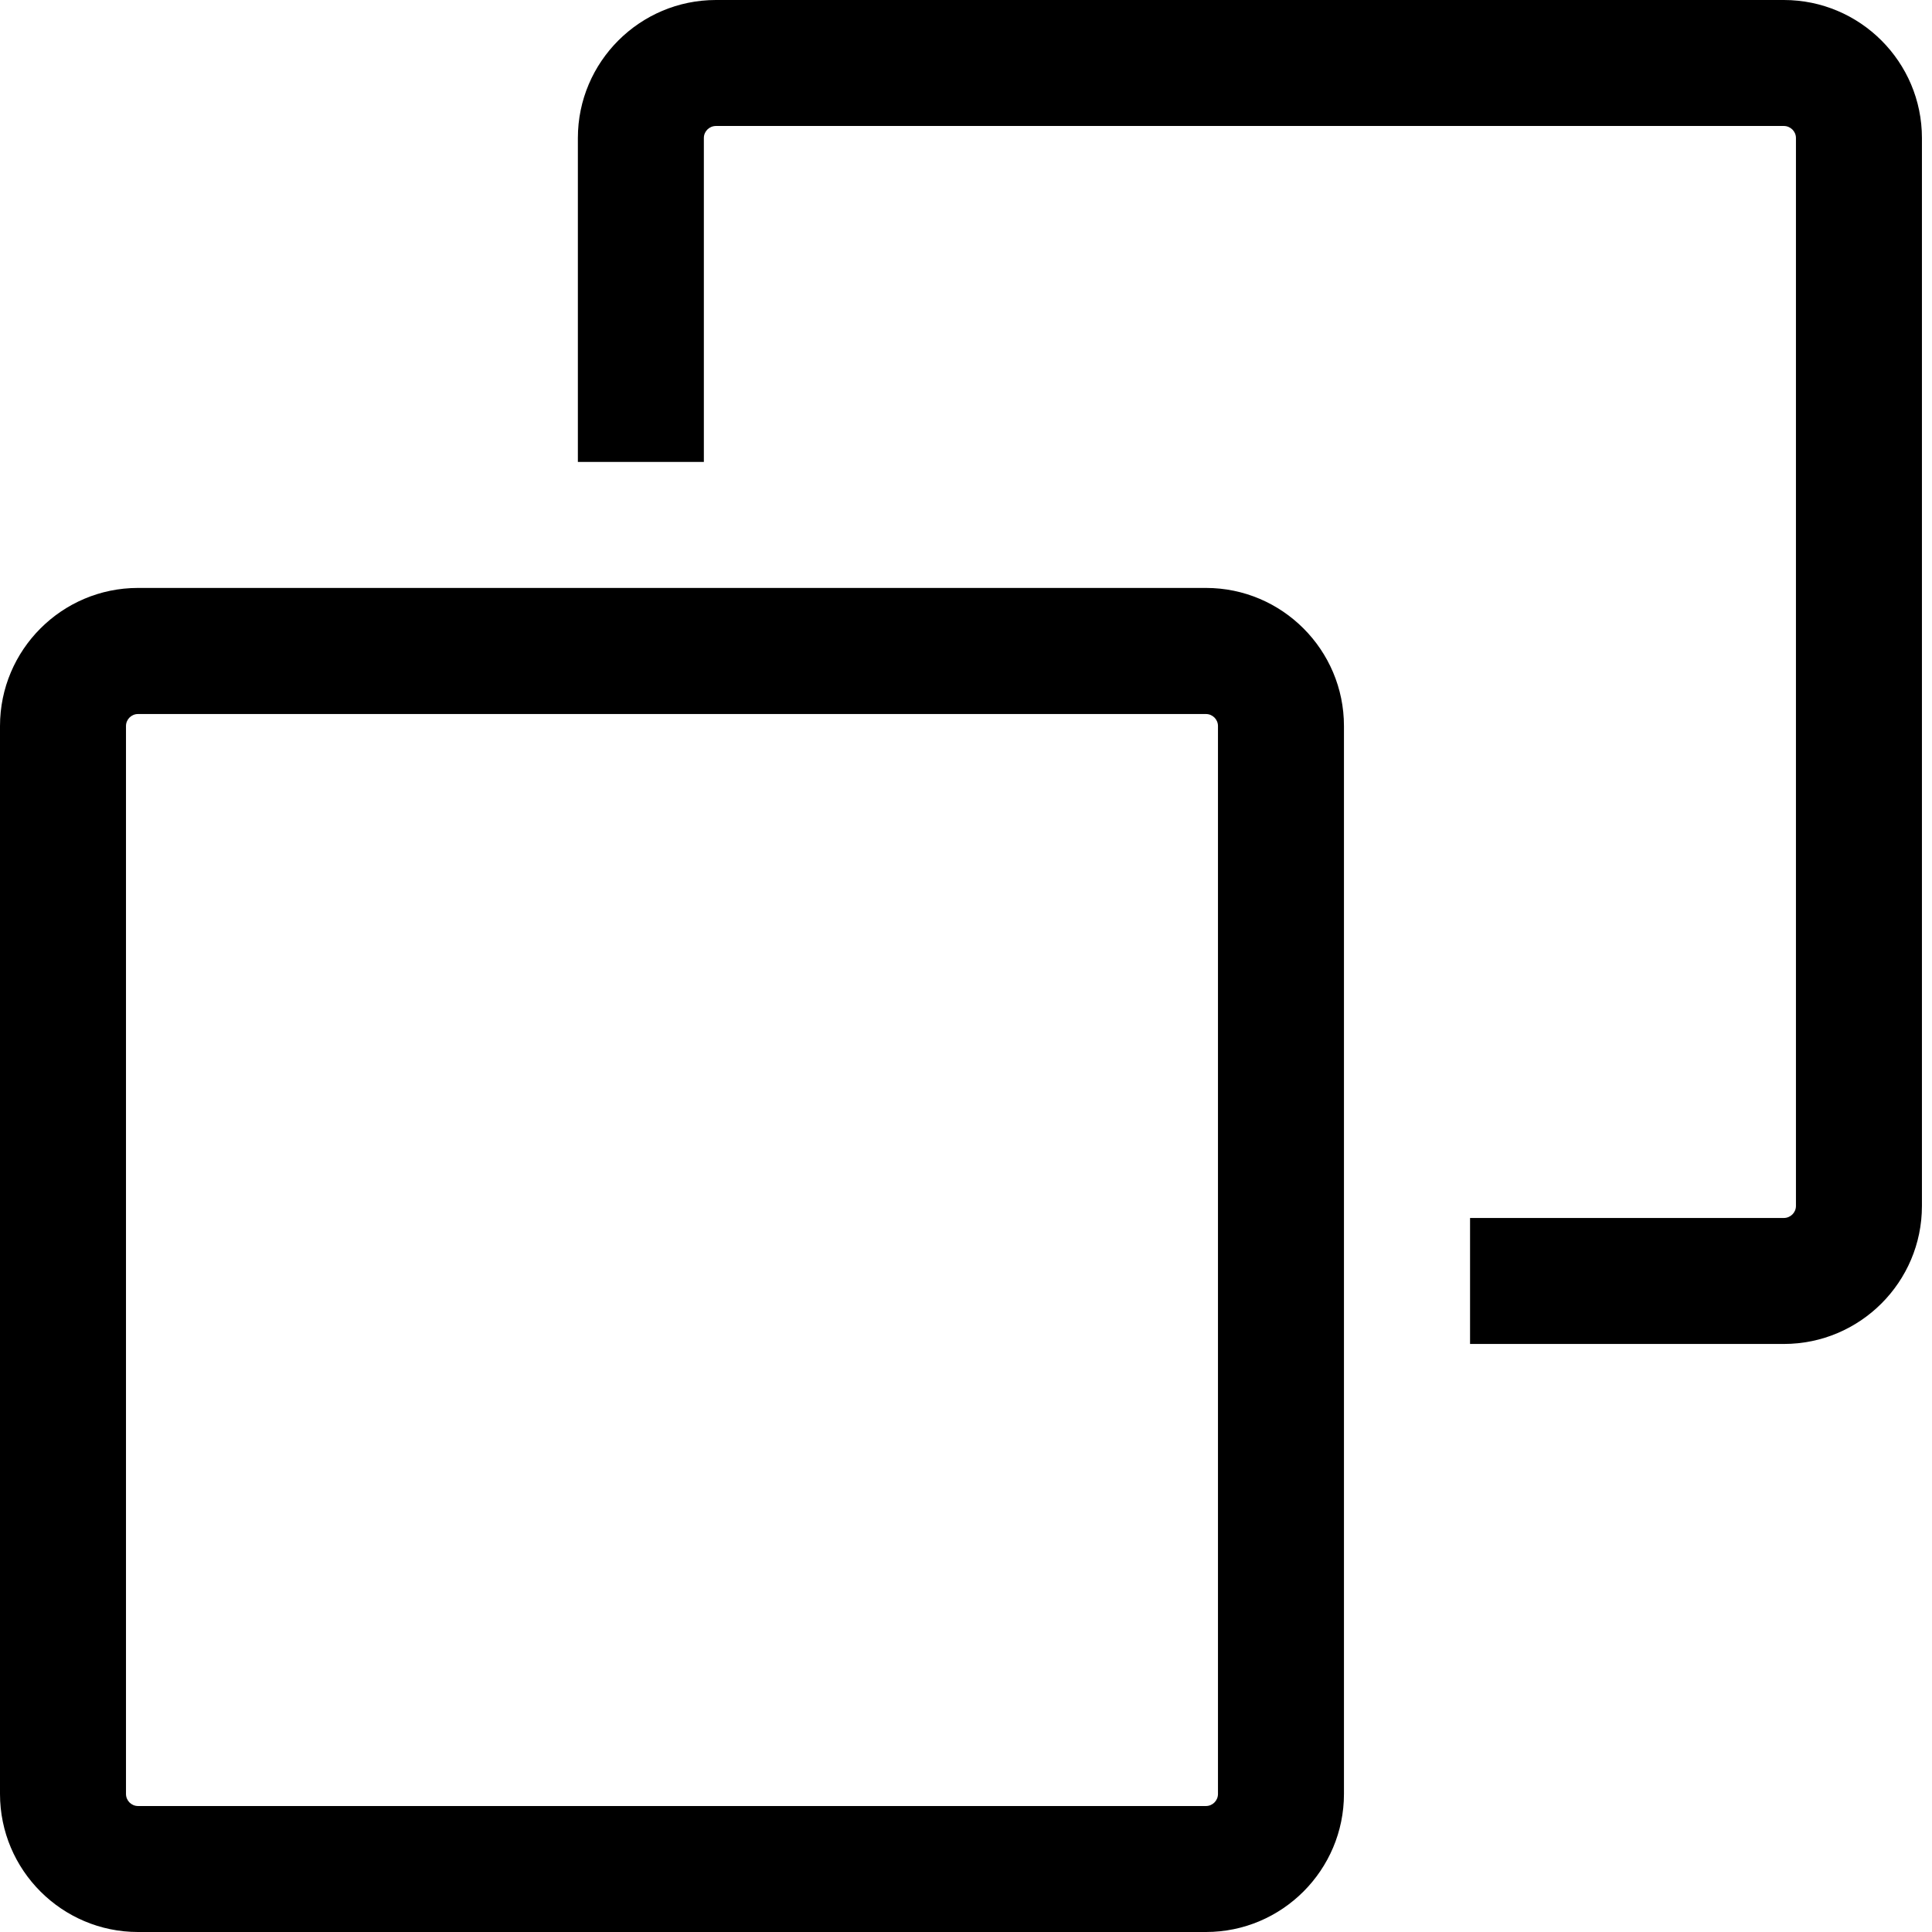 <svg width="19" height="19" viewBox="0 0 19 19" fill="none" xmlns="http://www.w3.org/2000/svg">
<path d="M17.543 0H7.041C6.292 0 5.683 0.609 5.683 1.357V4.543H6.922V1.357C6.922 1.292 6.975 1.239 7.041 1.239H17.543C17.608 1.239 17.662 1.292 17.662 1.357V11.86C17.662 11.925 17.608 11.978 17.543 11.978H14.457V13.217H17.543C18.292 13.217 18.901 12.608 18.901 11.86V1.357C18.901 0.609 18.292 0 17.543 0Z" fill="black"/>
<path d="M11.86 5.782H1.357C0.609 5.782 0 6.391 0 7.14V17.642C4.13043e-05 18.391 0.609 19 1.357 19H11.86C12.608 19 13.217 18.391 13.217 17.642V7.14C13.217 6.391 12.608 5.782 11.86 5.782ZM11.86 17.761H1.357C1.292 17.761 1.239 17.708 1.239 17.642V7.14C1.239 7.075 1.292 7.022 1.357 7.022H11.86C11.925 7.022 11.978 7.075 11.978 7.14V17.642H11.978C11.978 17.708 11.925 17.761 11.86 17.761Z" fill="black"/>
</svg>
